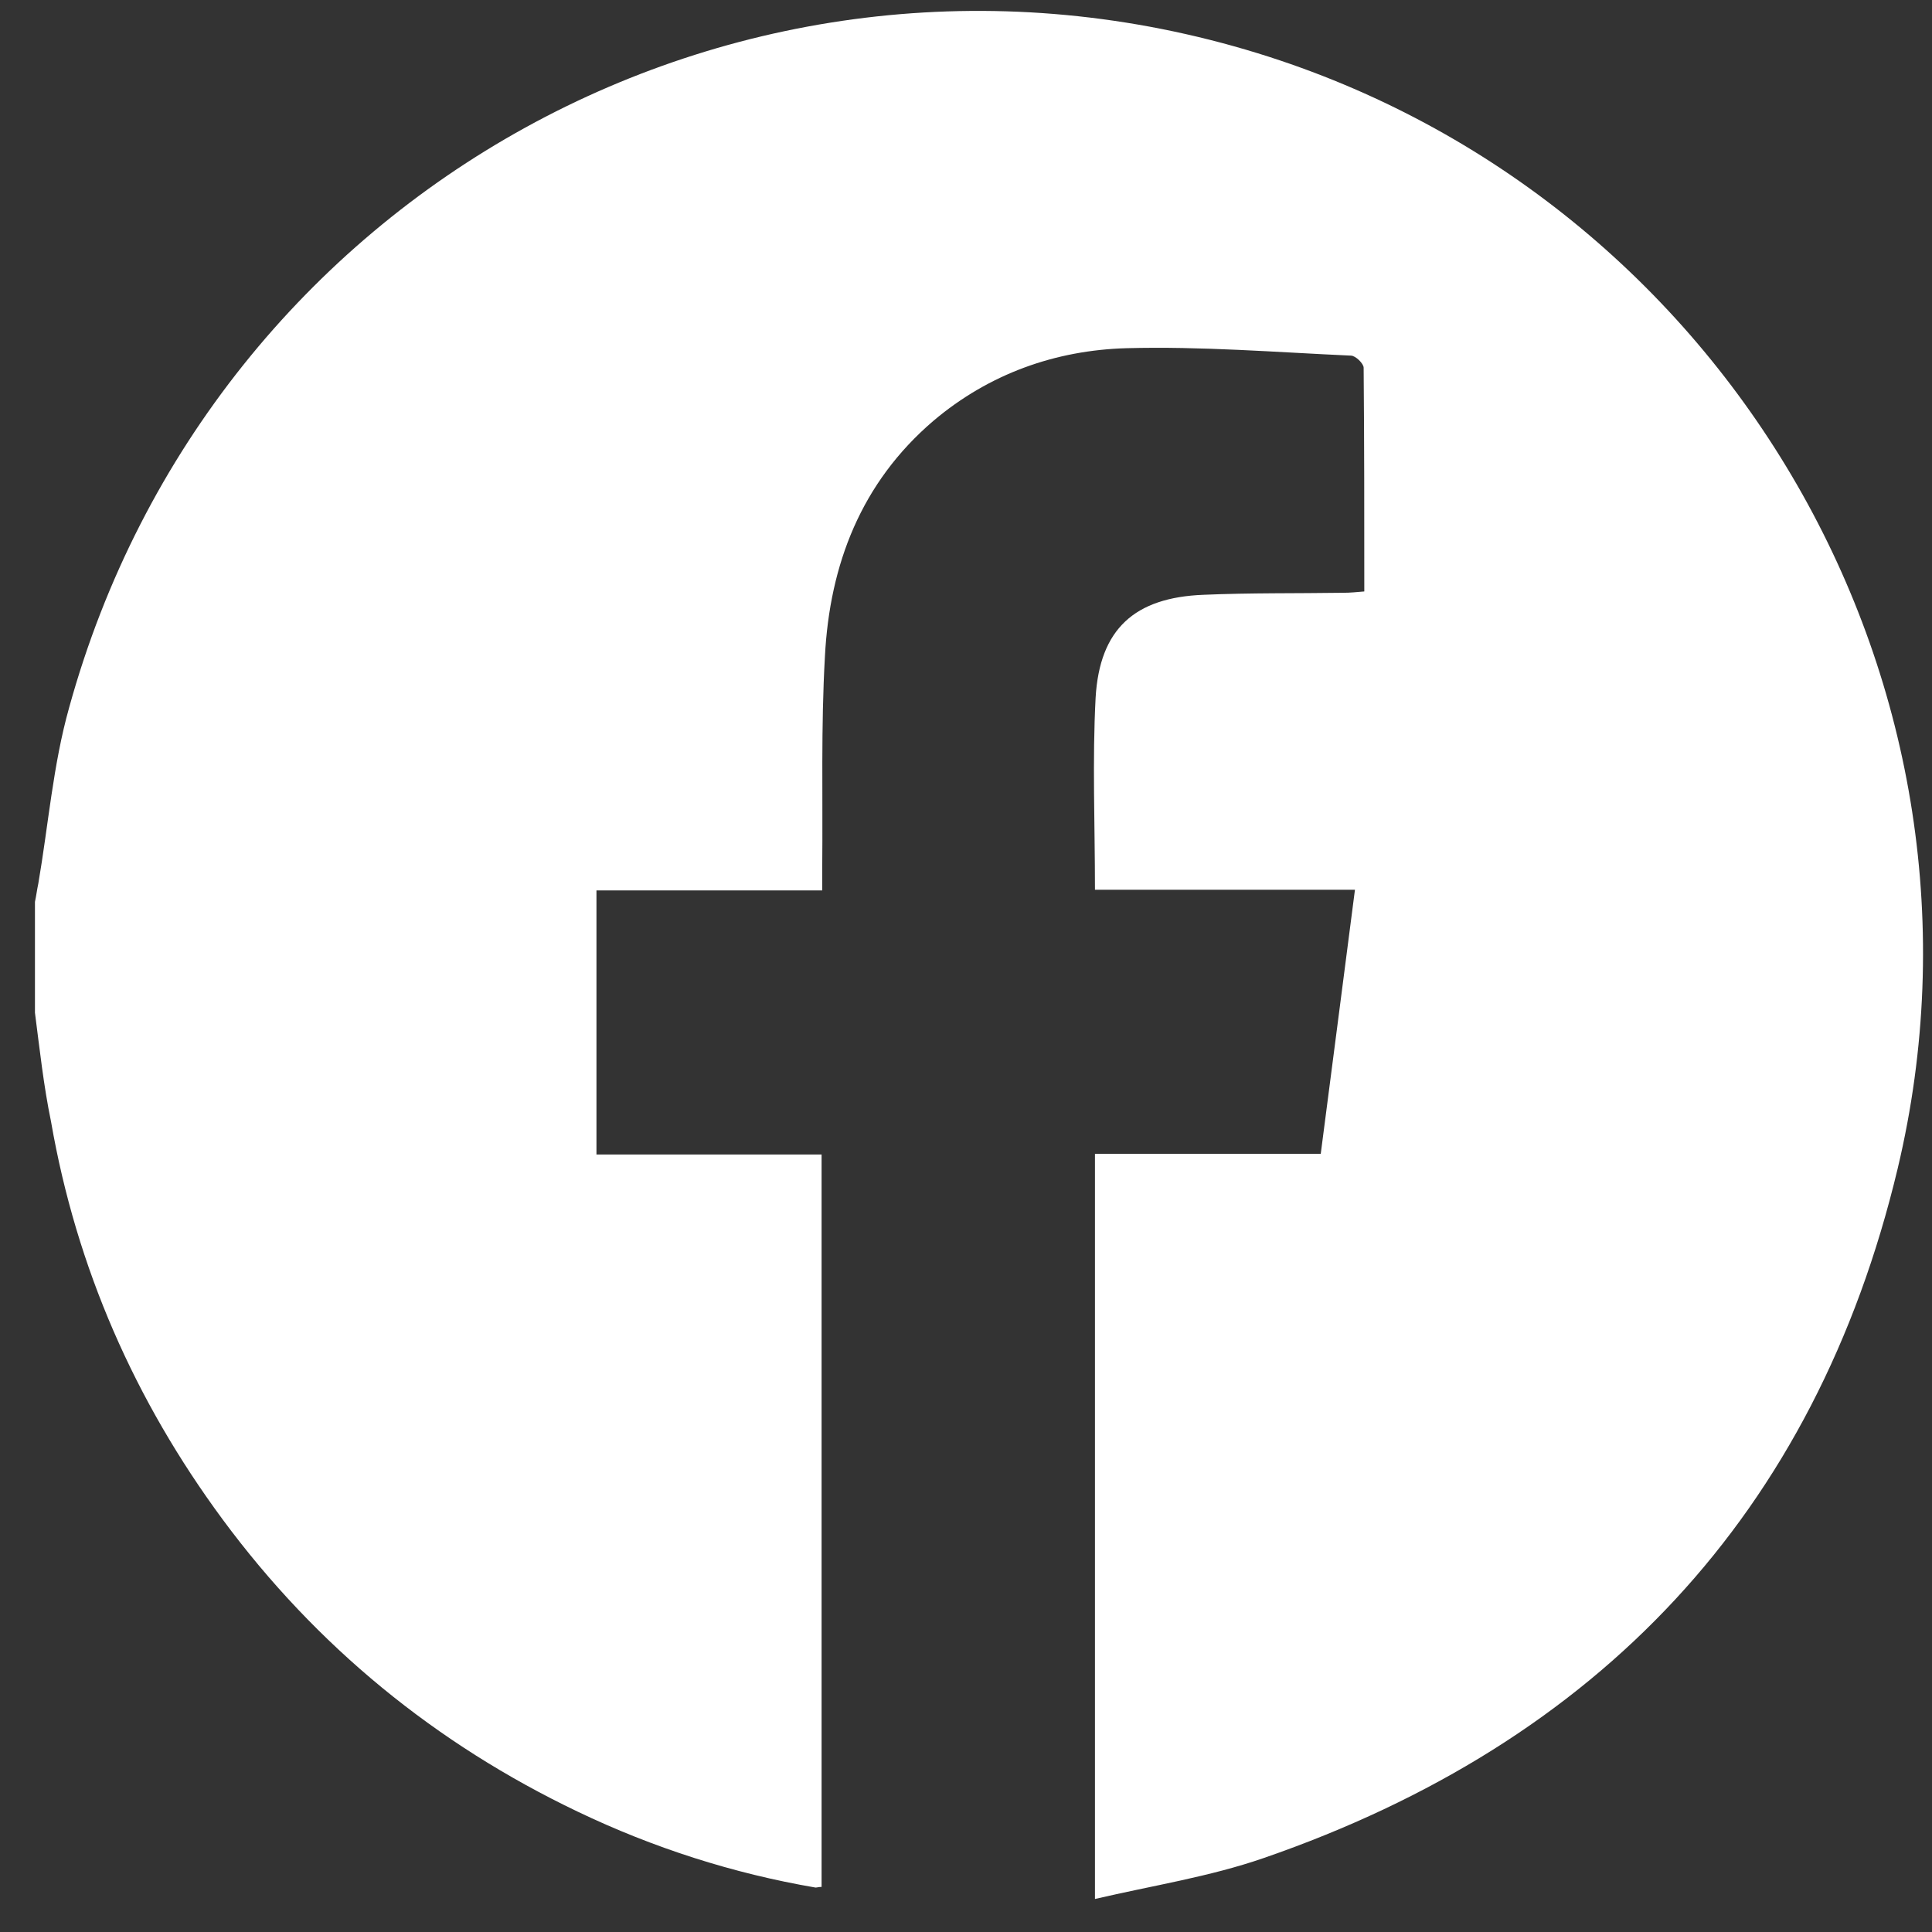 <svg width="44" height="44" viewBox="0 0 44 44" fill="none" xmlns="http://www.w3.org/2000/svg">
<rect x="0" y="0" width="44" height="44" fill="#333333" stroke="none"/>
<path d="M0.796 23.064C0.796 22.223 0.796 21.381 0.796 20.539C0.826 20.402 0.842 20.264 0.872 20.126C1.101 18.795 1.208 17.418 1.574 16.117C4.824 4.334 17.017 -2.368 28.645 1.213C39.358 4.518 45.828 15.658 43.218 26.614C41.341 34.48 36.397 39.683 28.782 42.315C27.546 42.743 26.249 42.942 24.937 43.248C24.937 37.525 24.937 31.924 24.937 26.278C26.661 26.278 28.37 26.278 30.079 26.278C30.339 24.258 30.598 22.299 30.858 20.264C28.859 20.264 26.89 20.264 24.937 20.264C24.937 18.764 24.876 17.326 24.952 15.887C25.044 14.327 25.837 13.607 27.409 13.546C28.477 13.5 29.53 13.516 30.598 13.5C30.751 13.5 30.888 13.485 31.071 13.47C31.071 11.741 31.071 10.057 31.056 8.374C31.056 8.282 30.873 8.099 30.766 8.099C29.057 8.022 27.363 7.884 25.654 7.93C24.037 7.976 22.526 8.512 21.259 9.583C19.611 10.991 18.894 12.858 18.787 14.954C18.696 16.546 18.741 18.152 18.726 19.744C18.726 19.912 18.726 20.065 18.726 20.279C16.971 20.279 15.277 20.279 13.584 20.279C13.584 22.299 13.584 24.273 13.584 26.293C15.308 26.293 17.002 26.293 18.711 26.293C18.711 31.894 18.711 37.433 18.711 42.973C18.65 42.973 18.604 42.988 18.574 42.988C16.697 42.667 14.881 42.085 13.156 41.259C9.921 39.713 7.205 37.494 5.069 34.602C3.07 31.894 1.742 28.879 1.162 25.543C0.994 24.732 0.903 23.891 0.796 23.064Z" fill="white"/>
</svg>
